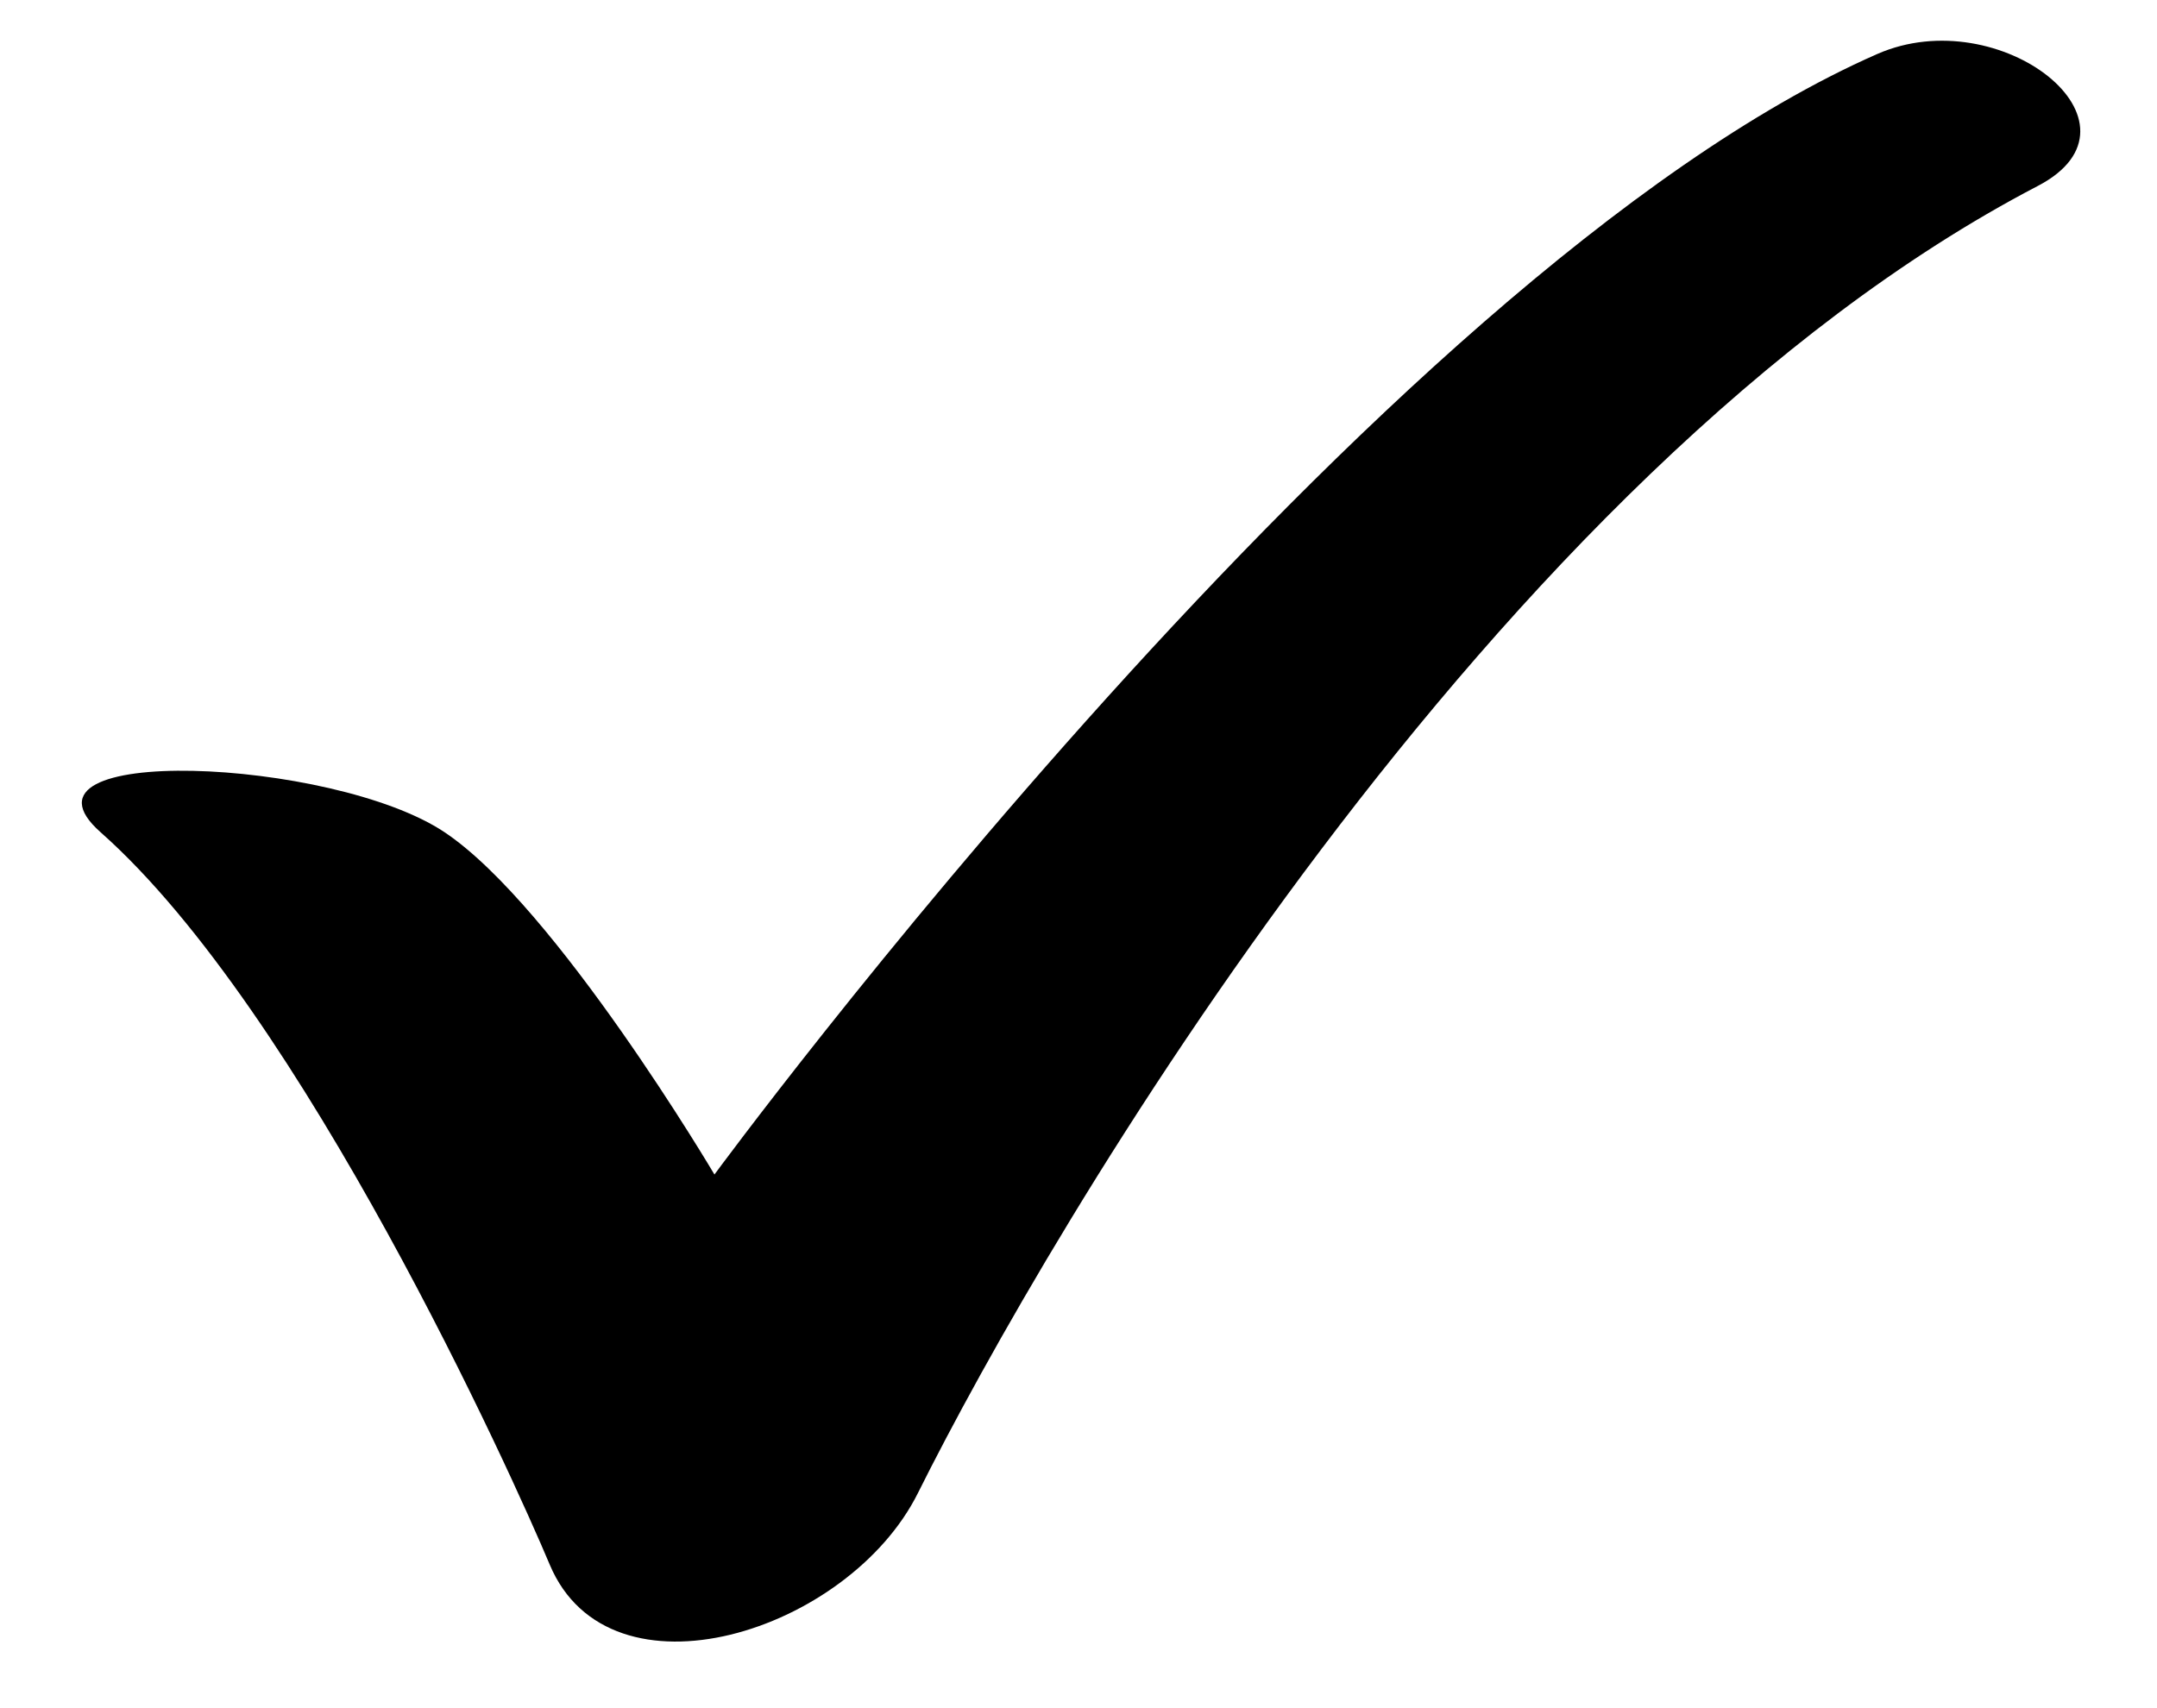 <?xml version="1.0" encoding="UTF-8" standalone="no"?><svg xmlns="http://www.w3.org/2000/svg" xmlns:xlink="http://www.w3.org/1999/xlink" fill="#000000" height="836.5" preserveAspectRatio="xMidYMid meet" version="1" viewBox="-29.4 88.0 1056.3 836.5" width="1056.3" zoomAndPan="magnify"><g id="change1_1"><path d="M 19.832 495.617 C -29.43 452.012 133.578 459.086 188.289 495.617 C 242.895 532.074 320.473 663.285 320.473 663.285 C 320.473 663.285 644.121 222.457 889.875 114.465 C 950.102 88 1026.871 148.668 968.531 179.078 C 701.004 318.539 483.52 692.141 420.109 819.316 C 386.141 887.449 269.254 924.508 239.785 854.312 C 221.727 811.289 119.07 583.457 19.832 495.617" fill="#000000"/></g></svg>